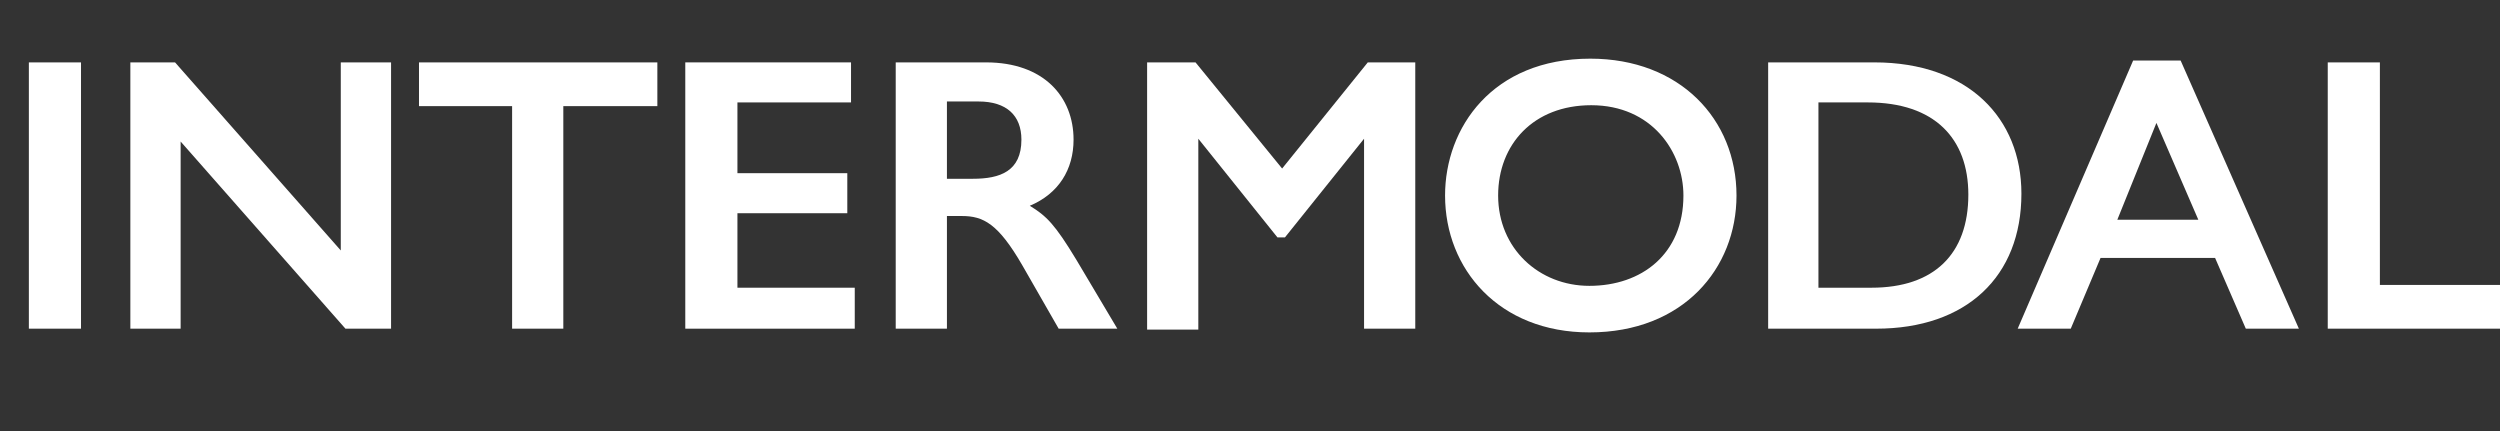 <?xml version="1.0" encoding="utf-8"?>
<!-- Generator: Adobe Illustrator 25.4.1, SVG Export Plug-In . SVG Version: 6.00 Build 0)  -->
<svg version="1.1" id="Layer_1" xmlns="http://www.w3.org/2000/svg" xmlns:xlink="http://www.w3.org/1999/xlink" x="0px" y="0px"
	 viewBox="0 0 268.5 46.3" style="enable-background:new 0 0 268.5 46.3;" xml:space="preserve">
<rect x="0" y="0" width="268.5" height="46.3" fill="#333333" stroke="none"/>
<style type="text/css">
	.st0{fill:#FFFFFF;}
</style>
<g>
	<g>
		<path class="st0" d="M8.7,6.7v28.6H3.1V6.7H8.7z"/>
		<path class="st0" d="M18.8,6.7l17.8,20.2V6.7H42v28.6h-4.9L19.4,15.2v20.1H14V6.7H18.8z"/>
		<path class="st0" d="M70.6,6.7v4.7H60.5v23.9H55V11.4h-10V6.7H70.6z"/>
		<path class="st0" d="M91.4,6.7V11H79.2v7.6H91v4.3H79.2v8h12.6v4.4H73.6V6.7H91.4z"/>
		<path class="st0" d="M105.9,6.7c6.2,0,9.4,3.7,9.4,8.3c0,3.2-1.6,5.8-4.7,7.1c1.8,1.1,2.7,2,5,5.8l4.4,7.4h-6.3l-3.9-6.8
			c-2.6-4.5-4.2-5.3-6.5-5.3h-1.6v12.1h-5.5V6.7H105.9z M101.7,19.2h2.8c2.9,0,5.2-0.8,5.2-4.2c0-2.6-1.6-4.1-4.6-4.1h-3.4V19.2z"/>
		<path class="st0" d="M128.4,6.7l9.3,11.4l9.2-11.4h5.1v28.6h-5.5V14.9L138,25.5h-0.8l-8.5-10.6v20.5h-5.5V6.7H128.4z"/>
		<path class="st0" d="M186.5,21c0,7.8-5.7,14.7-15.8,14.7c-9.7,0-15.5-6.8-15.5-14.7c0-7.3,5.1-14.7,15.6-14.7
			C180.4,6.3,186.5,12.8,186.5,21z M160.9,21c0,5.7,4.4,9.7,9.8,9.7c5.6,0,10.1-3.4,10.1-9.7c0-4.7-3.4-9.7-9.9-9.7
			C164.7,11.3,160.9,15.5,160.9,21z"/>
		<path class="st0" d="M201.3,6.7c10.1,0,15.8,6,15.8,14.1c0,8.9-5.9,14.5-15.6,14.5h-11.6V6.7H201.3z M201,30.9
			c6.7,0,10.4-3.6,10.4-10c0-6-3.6-9.9-10.8-9.9h-5.3v19.9H201z"/>
		<path class="st0" d="M234.2,6.5l12.7,28.8h-5.7l-3.3-7.6h-12.3l-3.2,7.6h-5.7l12.4-28.8H234.2z M227.4,23.6h8.7l-4.5-10.4
			L227.4,23.6z"/>
		<path class="st0" d="M255.6,6.7v23.9h12.9v4.7H250V6.7H255.6z"/>
	</g>
</g>
</svg>
